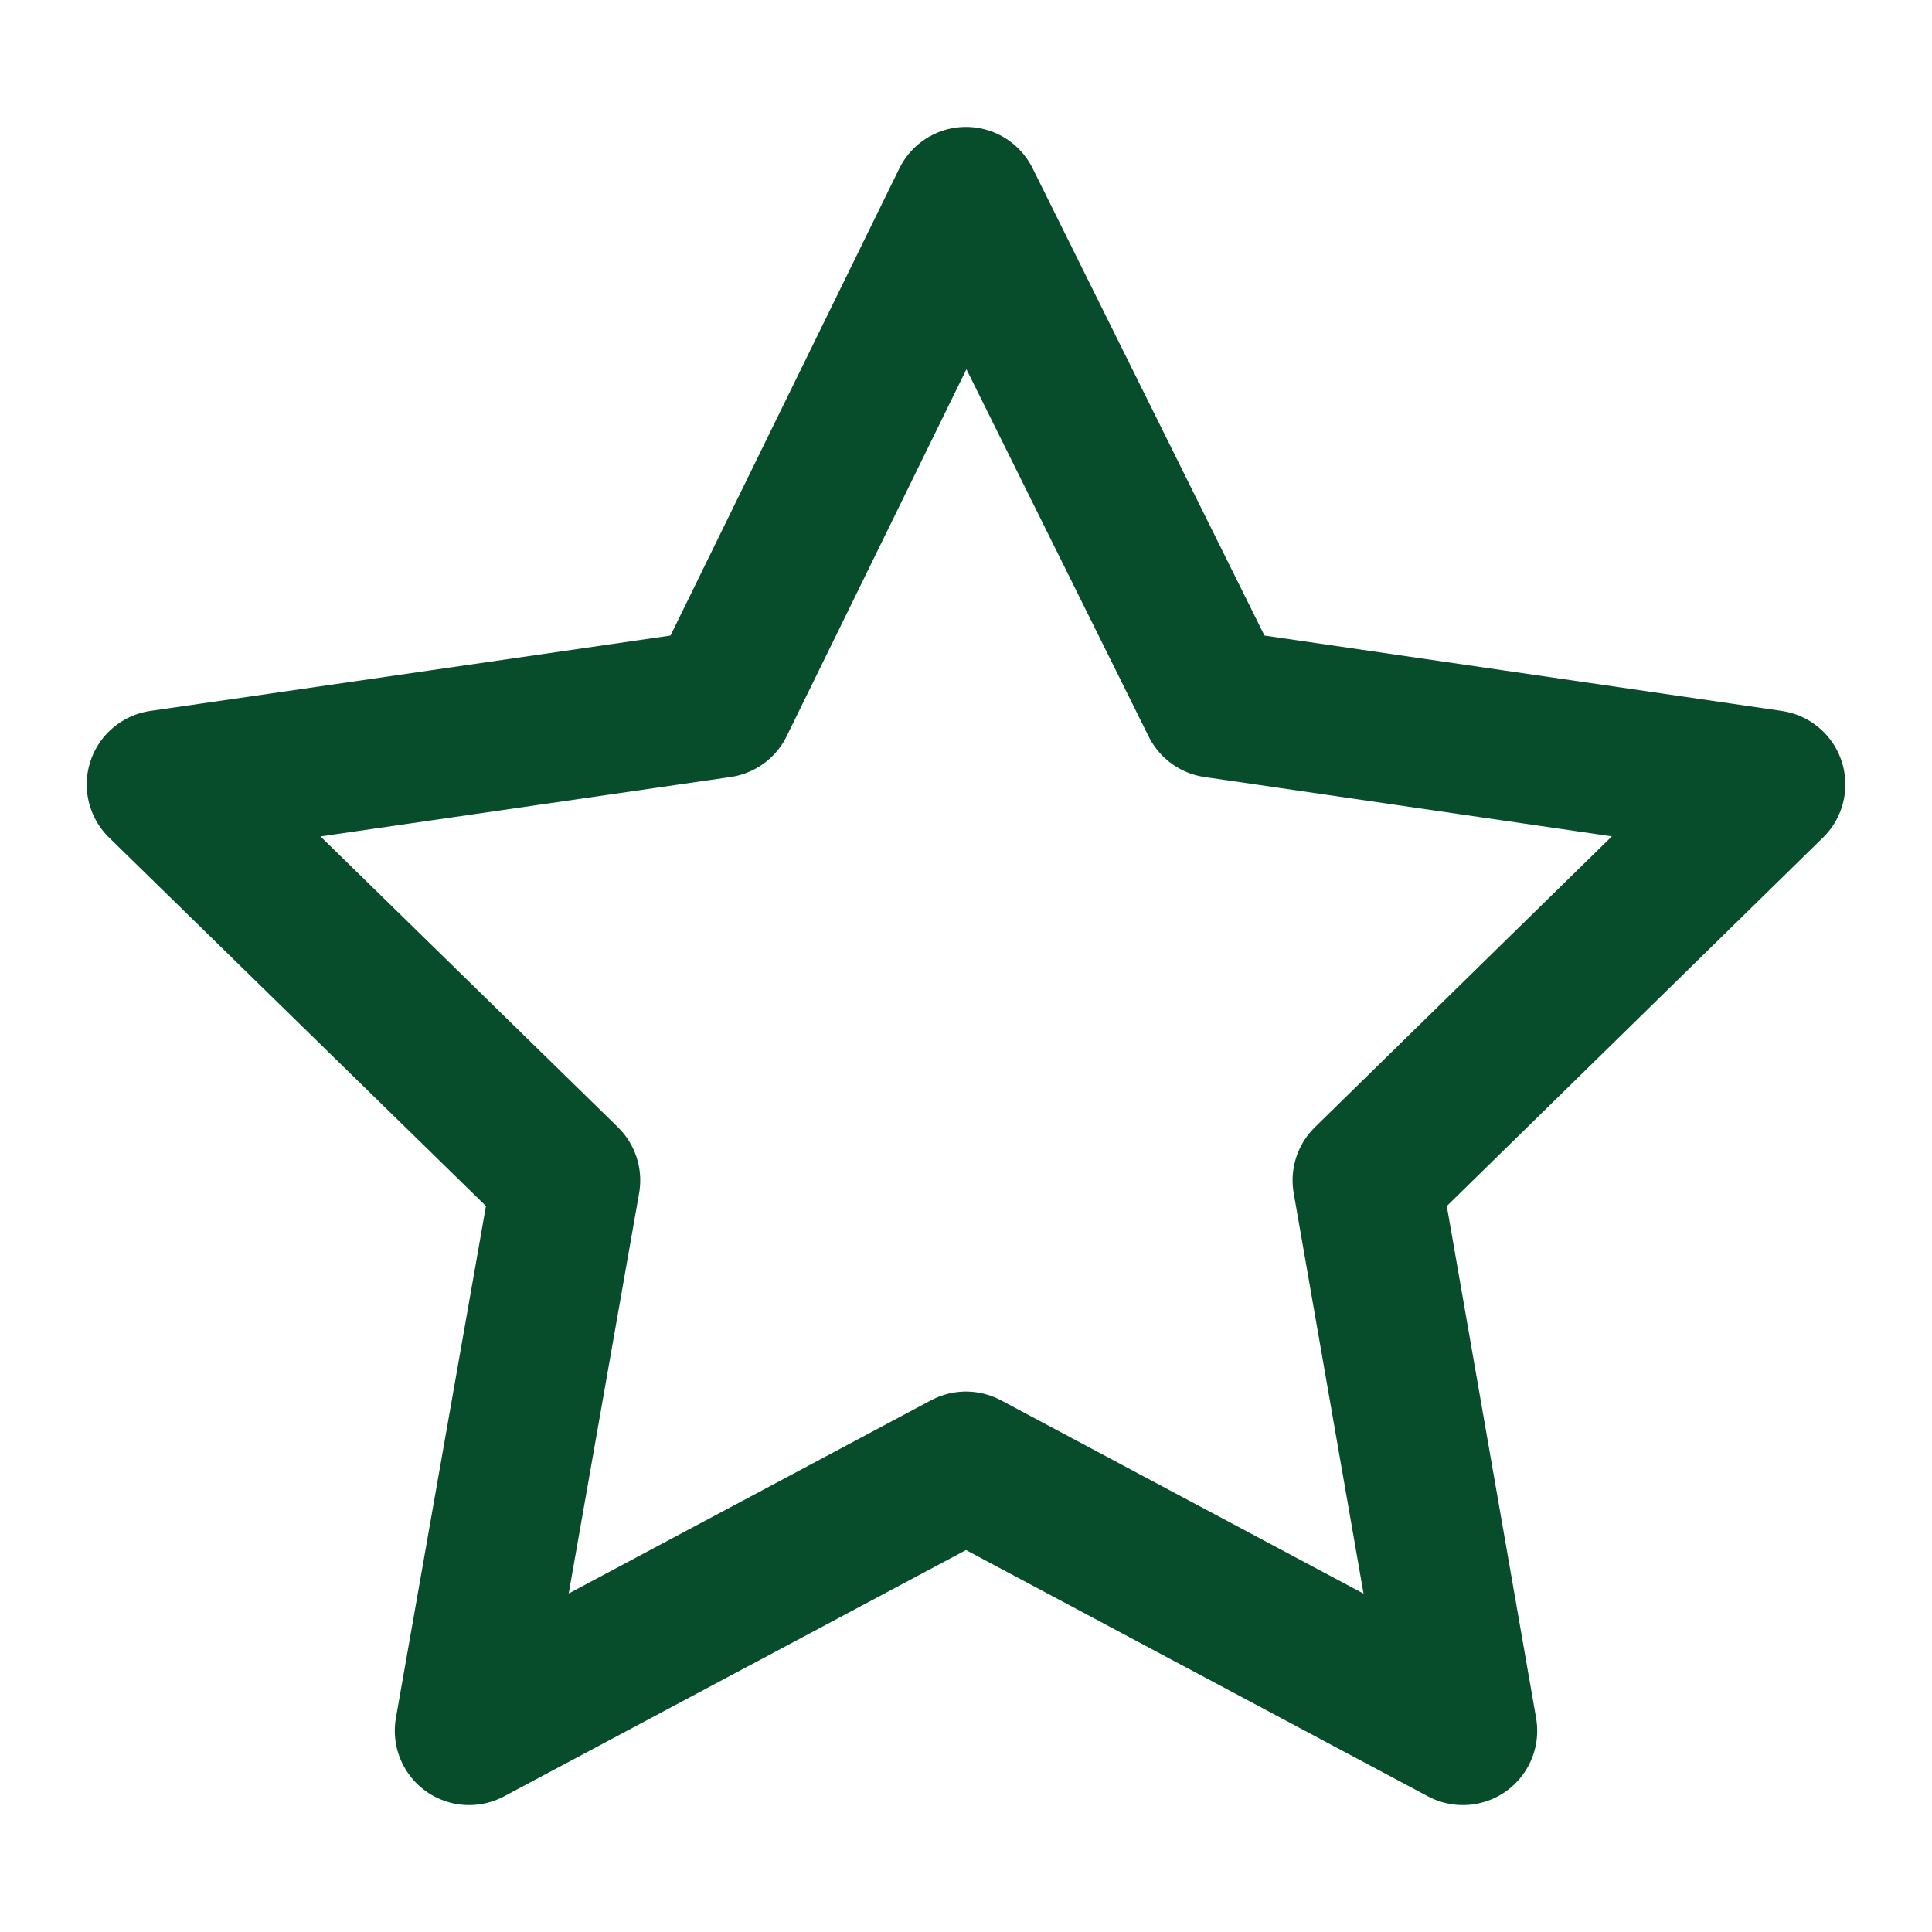 <svg width="26" height="26" viewBox="0 0 26 26" fill="none" xmlns="http://www.w3.org/2000/svg">
<path d="M13 2.708L9.689 9.467L2.167 10.557L7.616 15.884L6.313 23.292L13 19.727L19.687 23.292L18.395 15.884L23.834 10.557L16.354 9.467L13 2.708Z" stroke="#074C2B" stroke-width="2" stroke-linejoin="round"/>
</svg>
